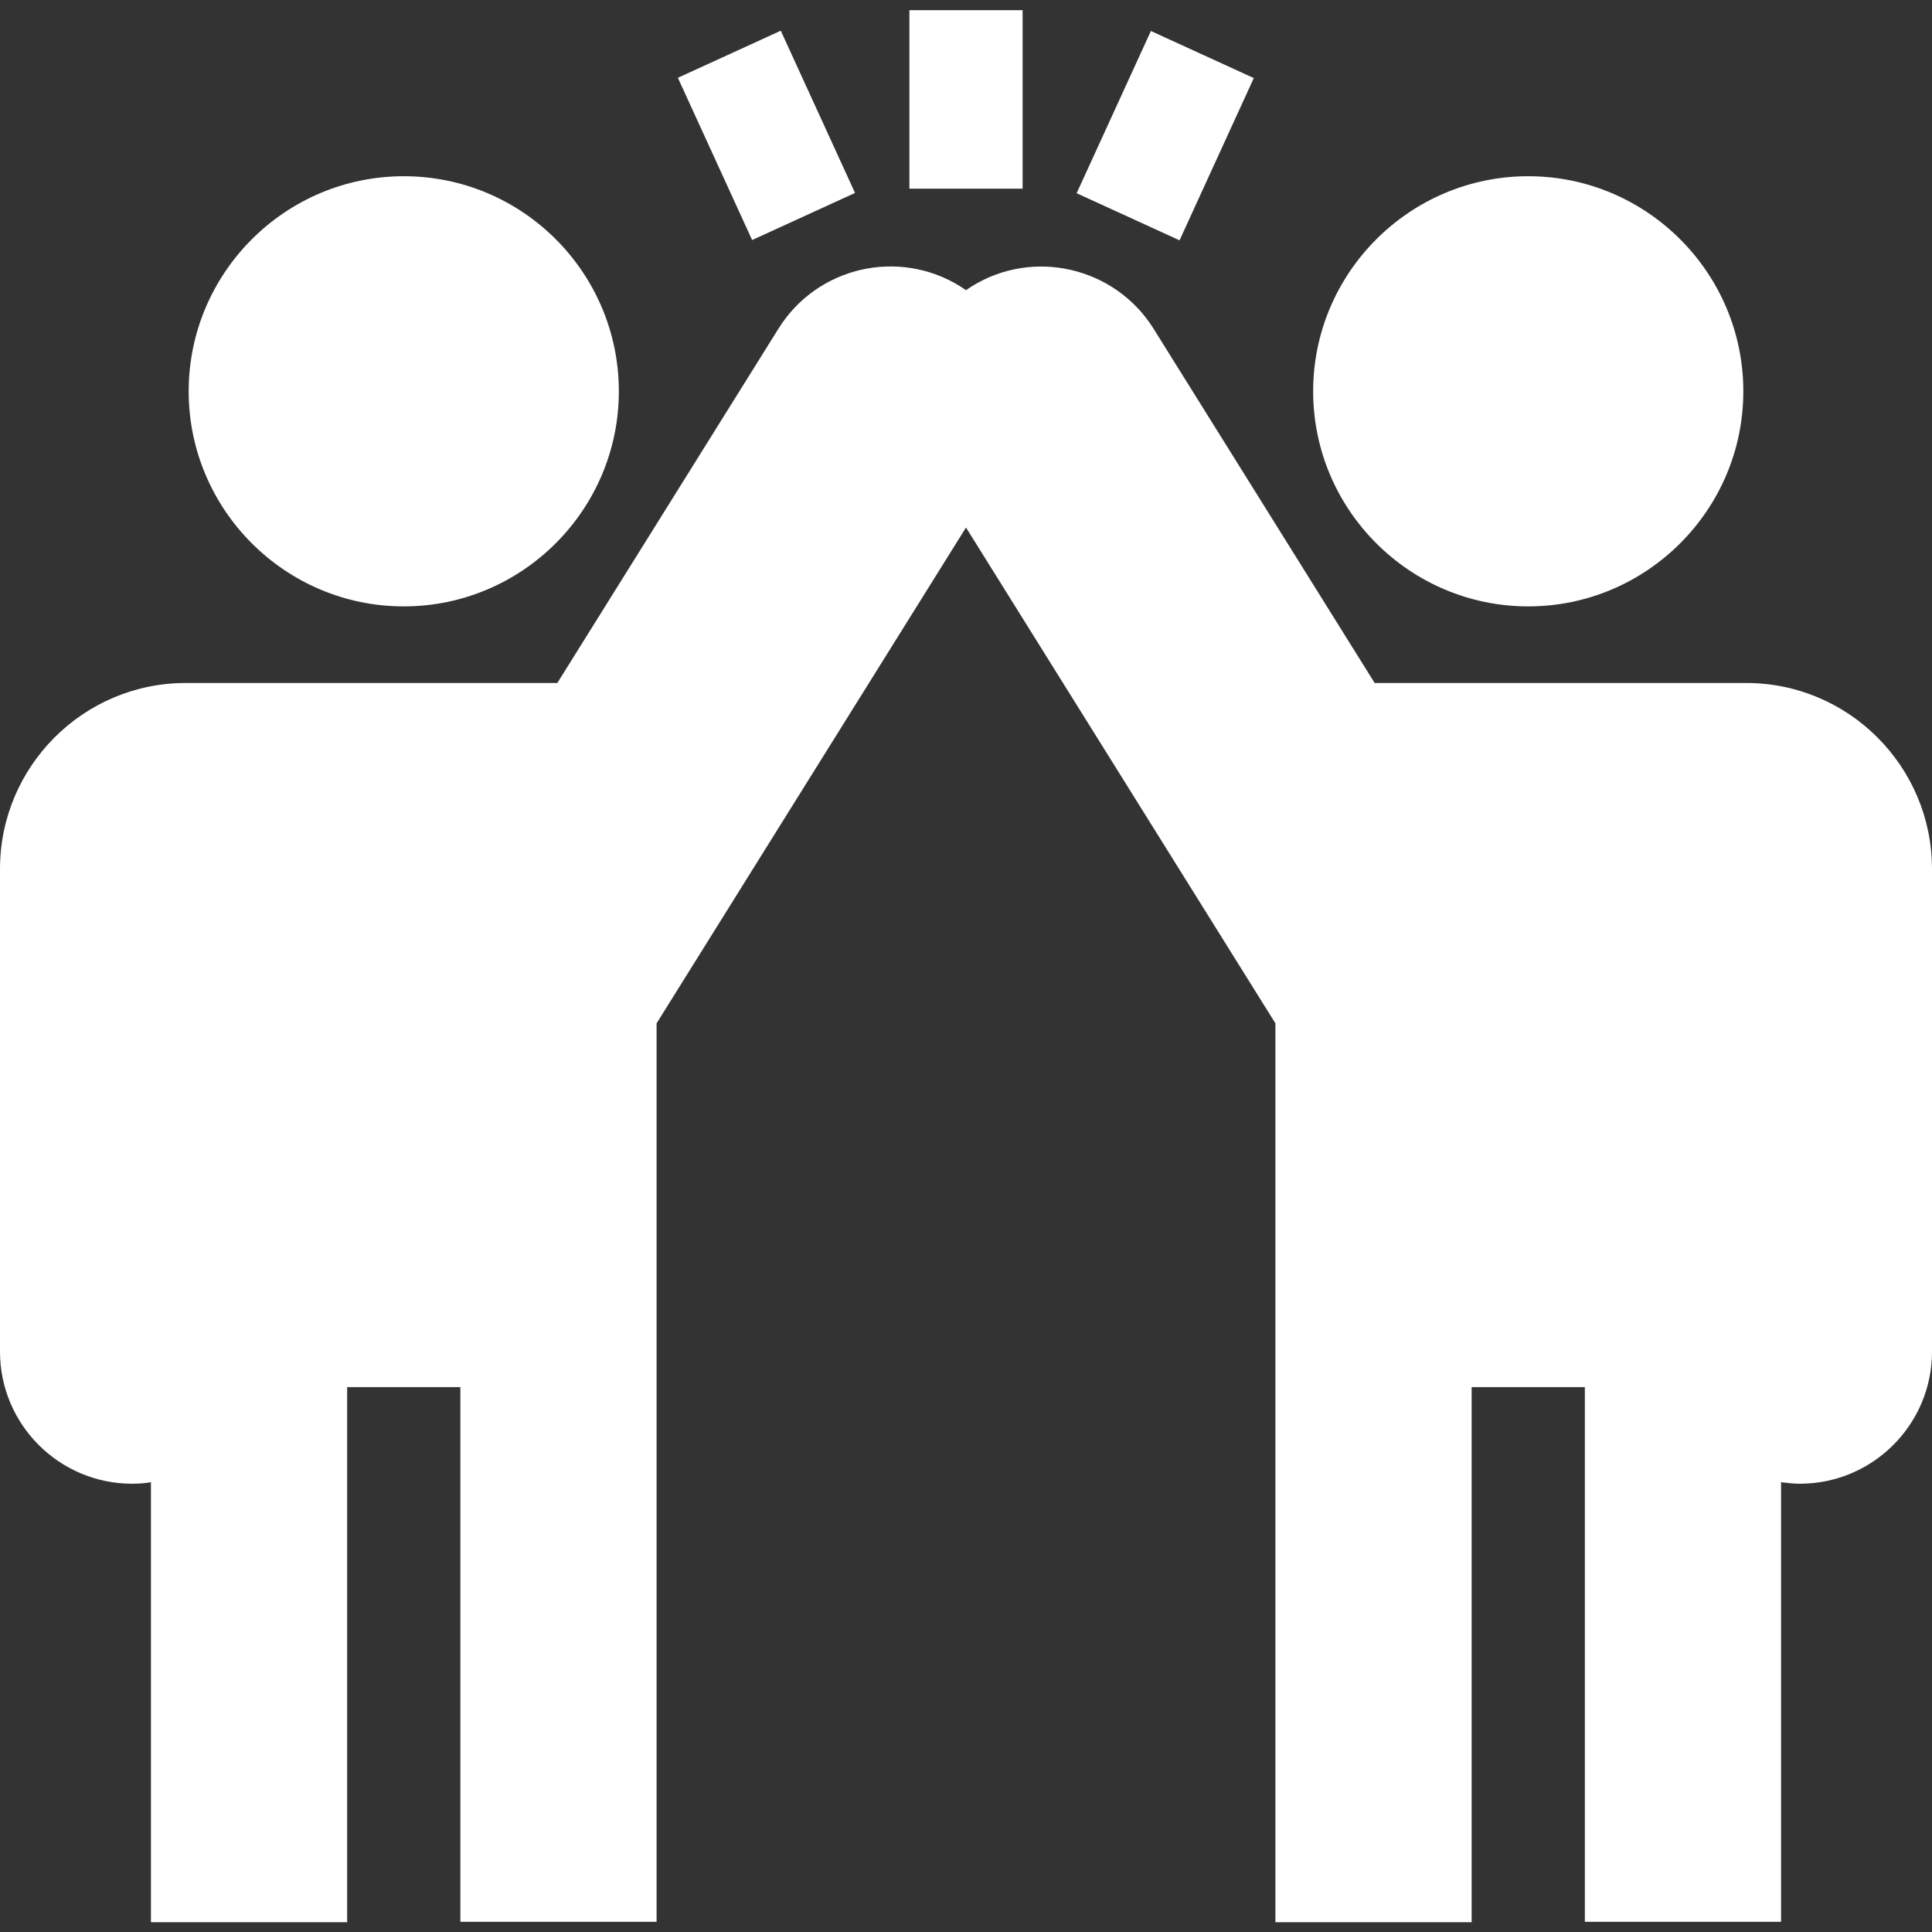 <?xml version="1.0" encoding="utf-8"?>
<!-- Generator: Adobe Illustrator 24.0.2, SVG Export Plug-In . SVG Version: 6.00 Build 0)  -->
<svg version="1.1" id="Capa_1" xmlns="http://www.w3.org/2000/svg" xmlns:xlink="http://www.w3.org/1999/xlink" x="0px" y="0px"
	 viewBox="0 0 512 512" style="enable-background:new 0 0 512 512;" xml:space="preserve">
<rect x="0" y="0" width="512" height="512" fill="#333333" stroke="none"/>
<style type="text/css">
	.st0{fill:#FFFFFF;}
</style>
<g>
	<g>
		<path class="st0" d="M107,46.7c-31.4,0-57,25.6-57,57s25.6,57,57,57s57-25.6,57-57S138.5,46.7,107,46.7z"/>
	</g>
</g>
<g>
	<g>
		<path class="st0" d="M462.8,181h-98.5l-58.6-93.9c-10.2-16.3-31.8-21.4-48.2-11.2c-0.5,0.3-1,0.7-1.5,1c-0.5-0.3-1-0.7-1.5-1
			c-16.4-10.2-38-5.2-48.2,11.2L147.7,181H49.2C22.1,181,0,203.1,0,230.3v127.9c0,19.3,15.7,35,35,35c1.7,0,3.4-0.1,5-0.4v116.6h52
			V367.6h30v141.7h52V271.2l82-131.4l82,131.4v238.2h52V367.6h30v141.7h52V392.8c1.6,0.2,3.3,0.4,5,0.4c19.3,0,35-15.7,35-35V230.3
			C512,203.1,489.9,181,462.8,181z"/>
	</g>
</g>
<g>
	<g>
		<path class="st0" d="M405,46.7c-31.4,0-57,25.6-57,57s25.6,57,57,57s57-25.6,57-57S436.4,46.7,405,46.7z"/>
	</g>
</g>
<g>
	<g>
		<rect x="241" y="2.7" class="st0" width="30" height="47.3"/>
	</g>
</g>
<g>
	<g>
		
			<rect x="188.2" y="12.2" transform="matrix(0.909 -0.416 0.416 0.909 3.496 87.817)" class="st0" width="30" height="47.3"/>
	</g>
</g>
<g>
	<g>
		
			<rect x="285.2" y="20.9" transform="matrix(0.416 -0.909 0.909 0.416 147.681 301.76)" class="st0" width="47.3" height="30"/>
	</g>
</g>
</svg>
